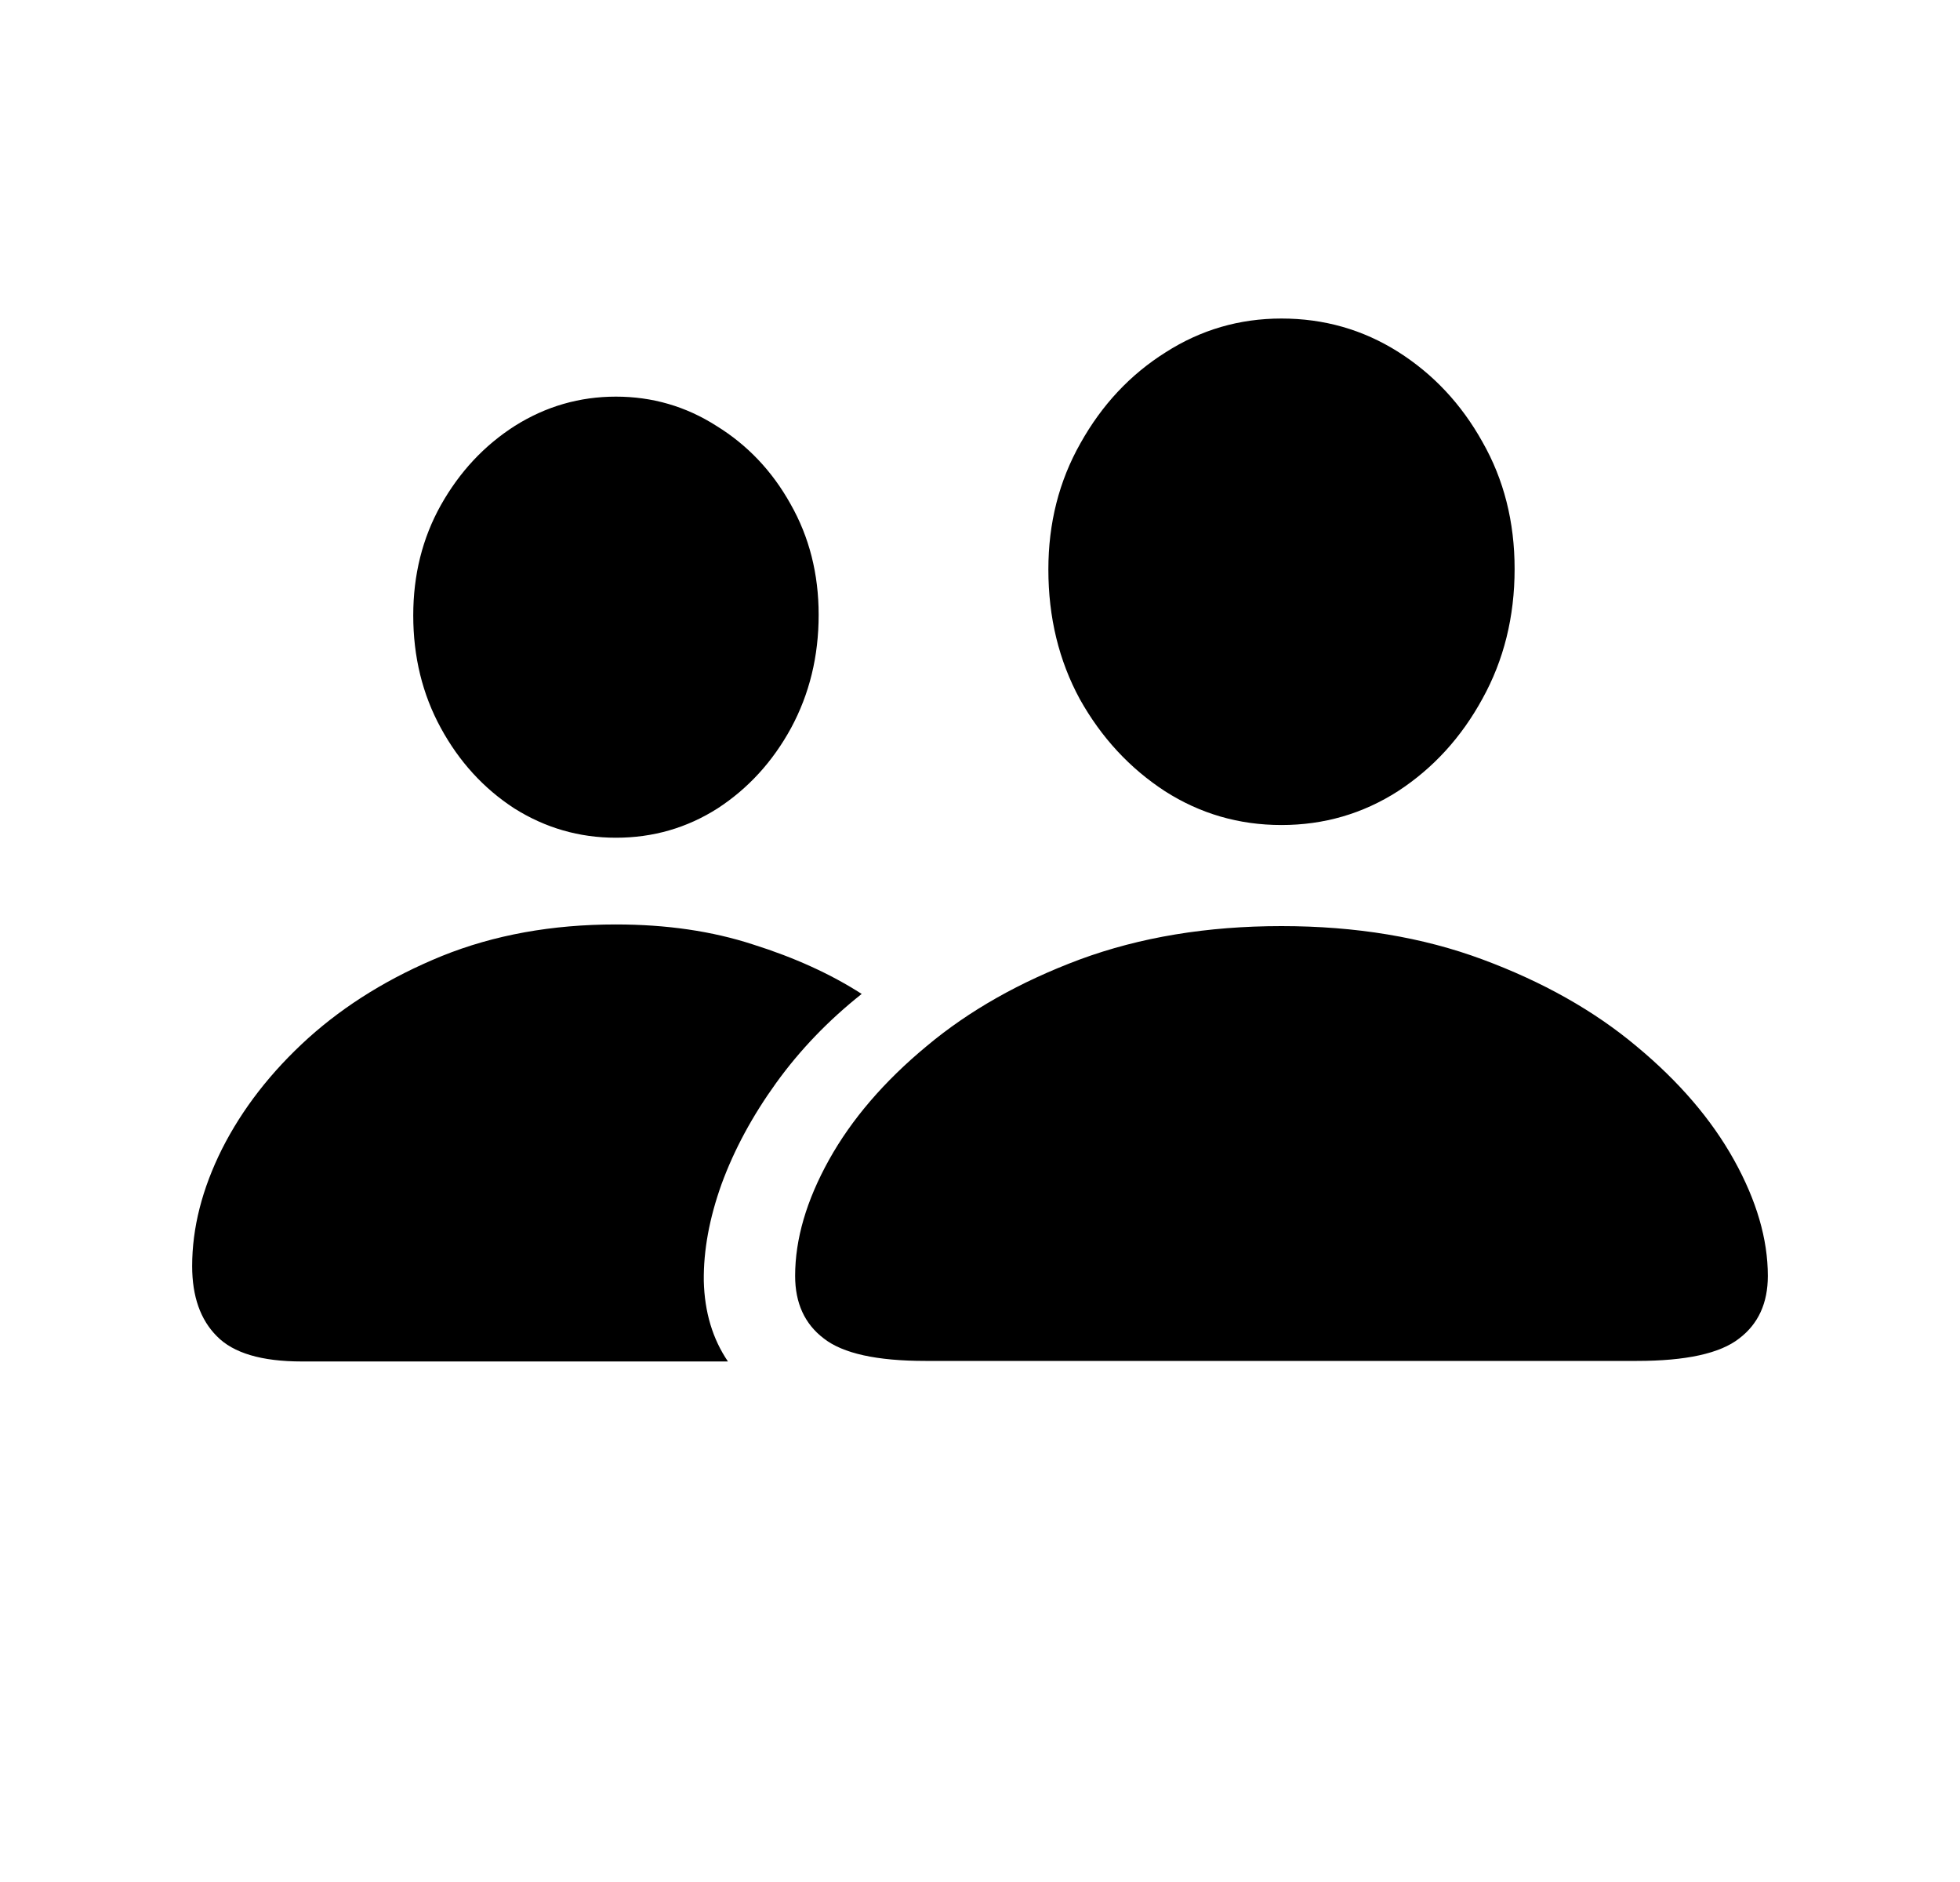 <svg width="25" height="24" viewBox="0 0 25 24" fill="none" xmlns="http://www.w3.org/2000/svg">
<path d="M11.804 17.355C11.184 17.355 10.752 17.26 10.508 17.069C10.264 16.884 10.142 16.618 10.142 16.271C10.142 15.802 10.286 15.309 10.574 14.791C10.862 14.274 11.277 13.79 11.819 13.341C12.361 12.887 13.013 12.519 13.774 12.235C14.541 11.952 15.398 11.81 16.345 11.81C17.293 11.81 18.147 11.952 18.909 12.235C19.675 12.519 20.33 12.887 20.872 13.341C21.414 13.79 21.829 14.274 22.117 14.791C22.405 15.309 22.549 15.802 22.549 16.271C22.549 16.618 22.427 16.884 22.183 17.069C21.939 17.26 21.504 17.355 20.879 17.355H11.804ZM16.345 10.521C15.803 10.521 15.308 10.377 14.858 10.089C14.409 9.796 14.048 9.406 13.774 8.917C13.506 8.424 13.372 7.873 13.372 7.262C13.372 6.671 13.508 6.134 13.782 5.651C14.055 5.163 14.416 4.777 14.866 4.494C15.315 4.206 15.808 4.062 16.345 4.062C16.887 4.062 17.383 4.203 17.832 4.486C18.281 4.77 18.64 5.153 18.909 5.636C19.182 6.115 19.319 6.654 19.319 7.255C19.319 7.865 19.182 8.417 18.909 8.91C18.64 9.403 18.281 9.796 17.832 10.089C17.383 10.377 16.887 10.521 16.345 10.521ZM3.85 17.362C3.337 17.362 2.976 17.255 2.766 17.04C2.556 16.83 2.451 16.532 2.451 16.146C2.451 15.658 2.578 15.16 2.832 14.652C3.091 14.14 3.457 13.668 3.931 13.239C4.409 12.809 4.978 12.46 5.637 12.191C6.301 11.923 7.041 11.789 7.856 11.789C8.501 11.789 9.084 11.874 9.607 12.045C10.134 12.211 10.596 12.421 10.991 12.675C10.566 13.012 10.203 13.39 9.9 13.81C9.597 14.23 9.365 14.66 9.204 15.099C9.048 15.534 8.972 15.946 8.977 16.337C8.987 16.732 9.089 17.074 9.285 17.362H3.85ZM7.856 10.683C7.388 10.683 6.956 10.558 6.56 10.309C6.169 10.055 5.857 9.713 5.623 9.284C5.388 8.854 5.271 8.375 5.271 7.848C5.271 7.331 5.388 6.862 5.623 6.442C5.862 6.017 6.177 5.68 6.567 5.431C6.963 5.182 7.393 5.058 7.856 5.058C8.32 5.058 8.748 5.182 9.138 5.431C9.534 5.675 9.849 6.007 10.083 6.427C10.322 6.847 10.442 7.318 10.442 7.841C10.442 8.368 10.325 8.849 10.09 9.284C9.856 9.713 9.543 10.055 9.153 10.309C8.762 10.558 8.33 10.683 7.856 10.683Z" fill="url(#paint0_linear_9077_429)" style=""/>
<defs>
<linearGradient id="paint0_linear_9077_429" x1="0" y1="0" x2="29.44" y2="15.646" gradientUnits="userSpaceOnUse">
<stop stop-color="#98A9AA" style="stop-color:#98A9AA;stop-color:color(display-p3 0.596 0.663 0.667);stop-opacity:1;"/>
<stop offset="1" stop-color="#55695F" style="stop-color:#55695F;stop-color:color(display-p3 0.333 0.412 0.372);stop-opacity:1;"/>
</linearGradient>
</defs>
</svg>

